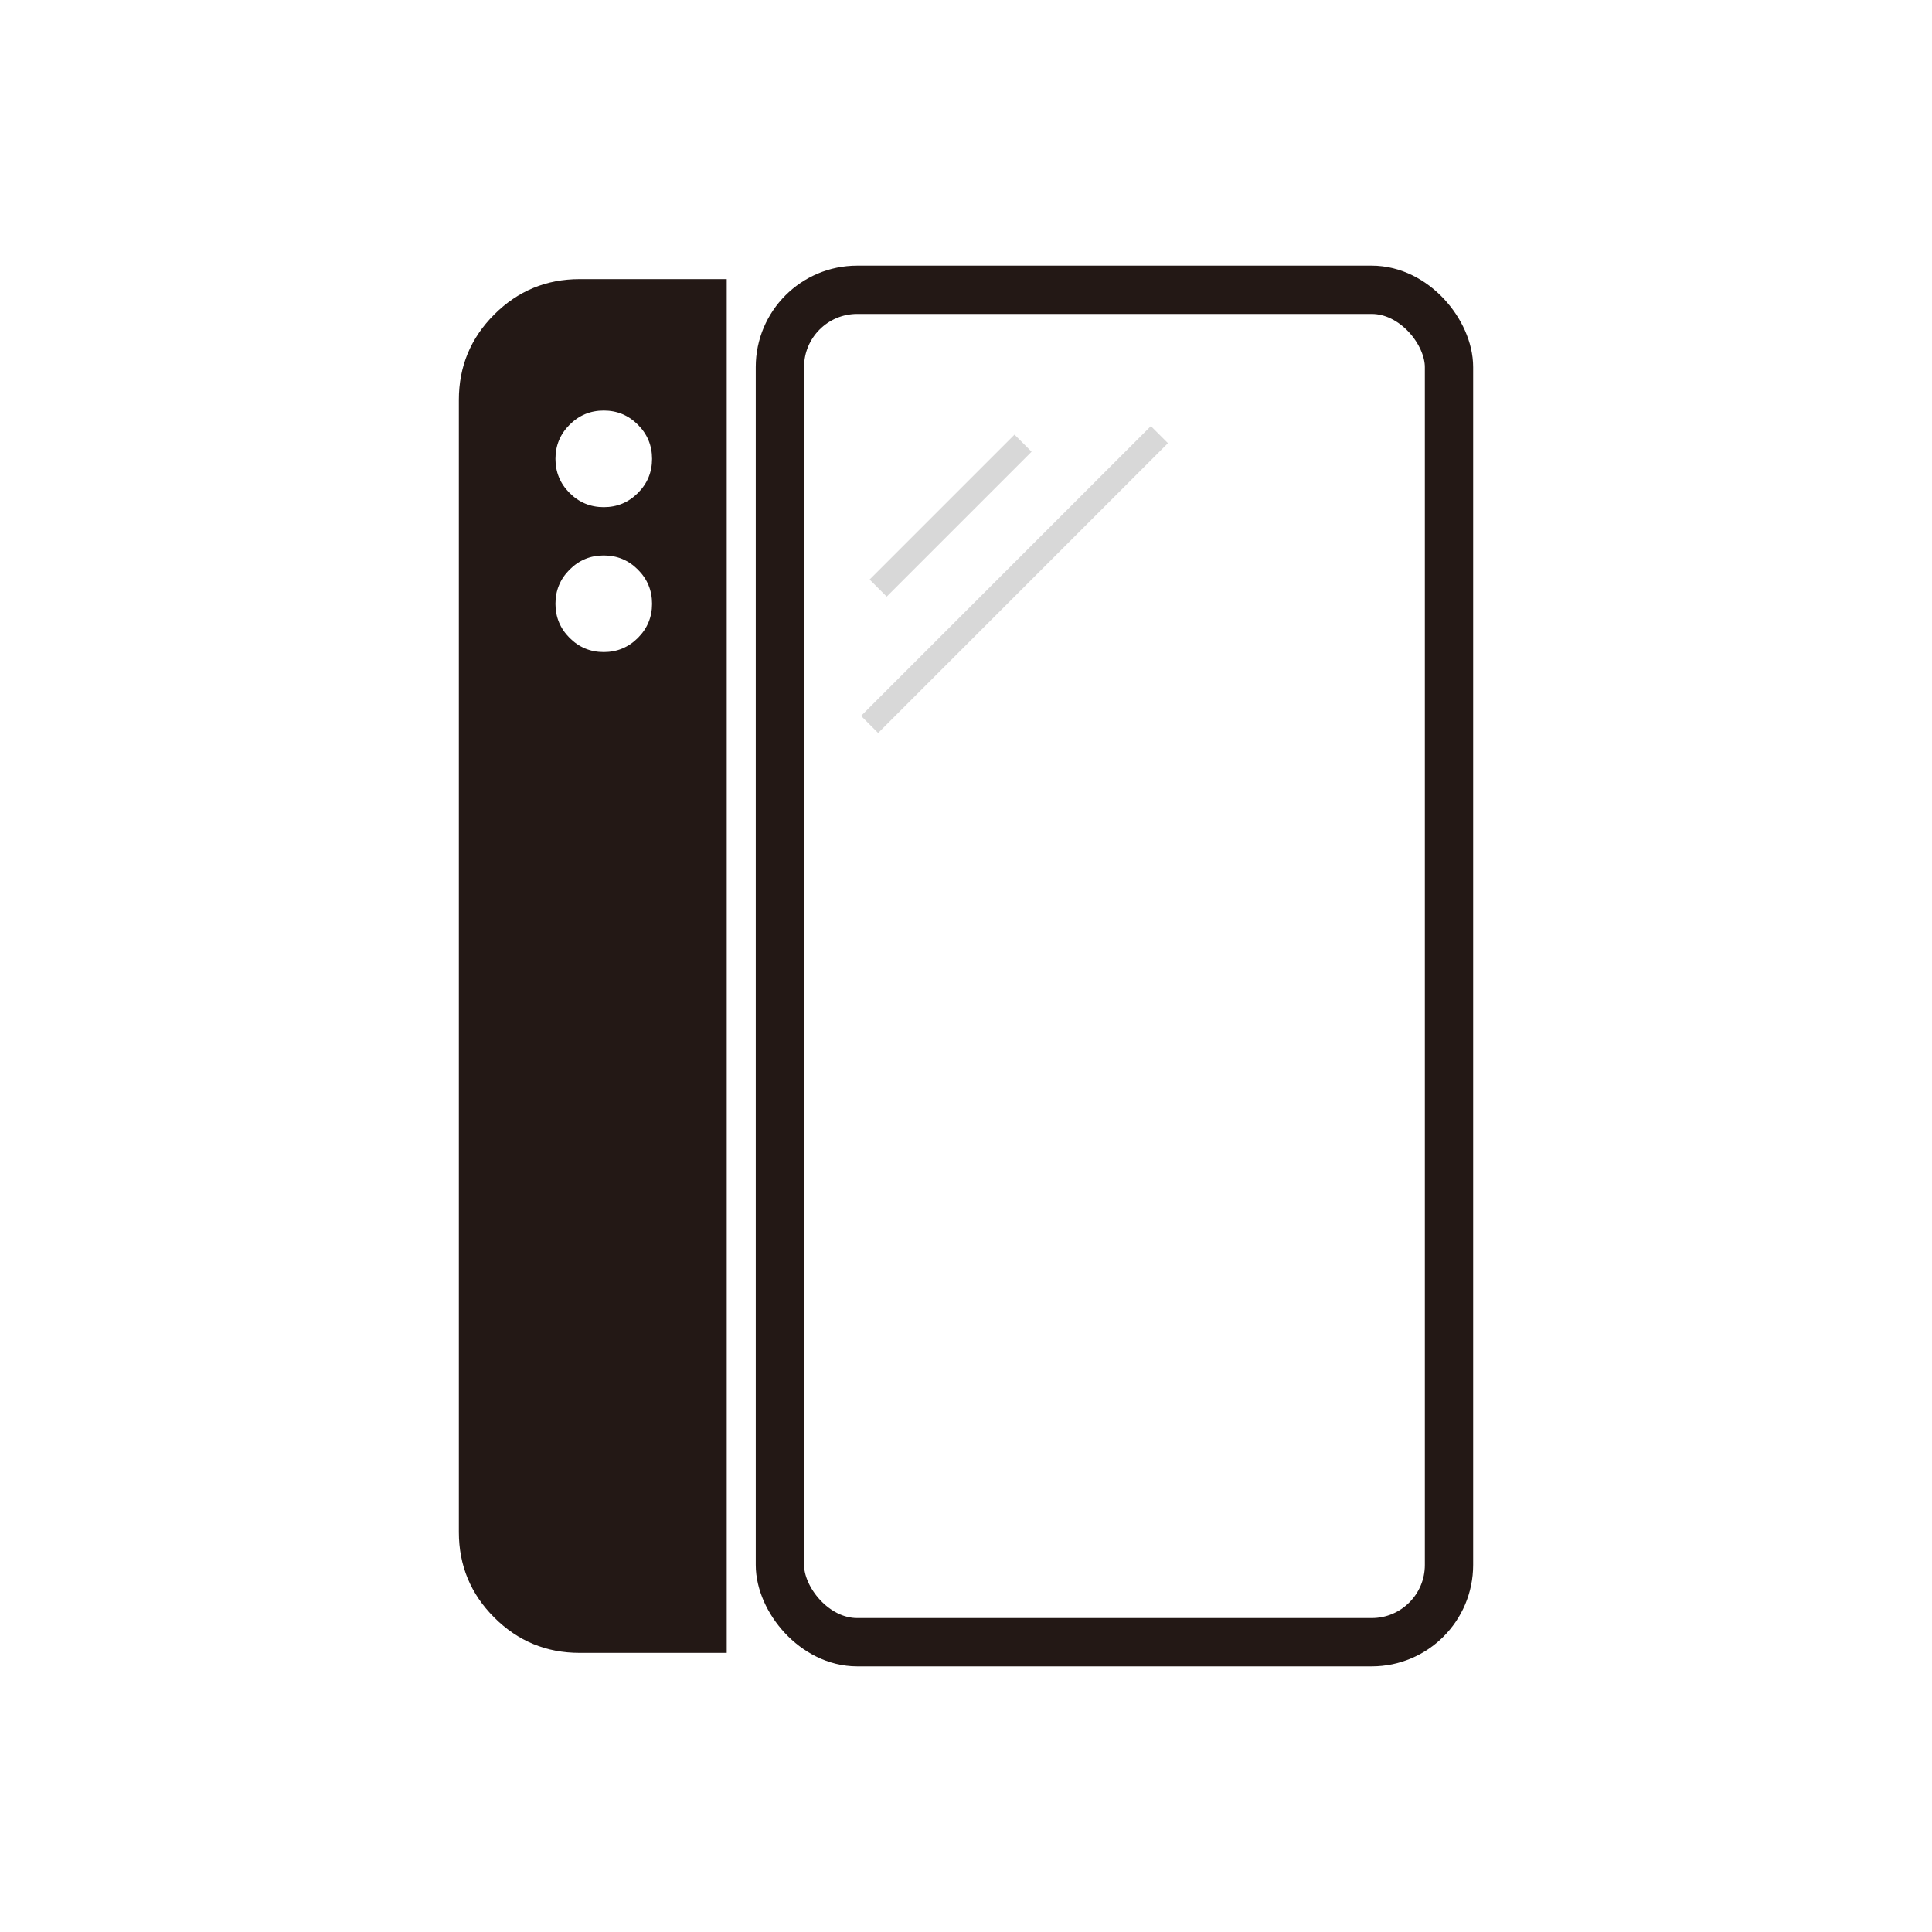 <svg viewBox="0 0 40 40" height="40" width="40" version="1.1" fill="none" xmlns:xlink="http://www.w3.org/1999/xlink" xmlns="http://www.w3.org/2000/svg"><g><g><g><rect stroke-width="1" fill="none" stroke="#231815" stroke-opacity="1" fill-opacity="0" rx="1.6" height="28" width="13.853" y="6" x="16.147"></rect></g><g transform="matrix(-0.707,0.707,-0.707,-0.707,42.215,0.514)"><line stroke-width="0.5" fill="none" stroke="#D8D8D8" stroke-opacity="1" fill-opacity="0" y2="8.75" x2="25.244" y1="8.75" x1="21.001"></line></g><g transform="matrix(-0.707,0.707,-0.707,-0.707,47.336,-1.607)"><path fill-opacity="1" fill="#D8D8D8" fill-rule="evenodd" d="M32.488,9.25L24.001,9.25L24.001,8.75L32.488,8.75L32.488,9.25Z"></path></g><g><path fill-opacity="1" fill="#231815" fill-rule="evenodd" d="M12,6.279L14.546,6.279L14.546,33.721L12,33.721C10.896,33.721,10,32.825,10,31.721L10,8.279C10,7.175,10.896,6.279,12,6.279ZM14,9.5Q14,9.574,13.993,9.647Q13.985,9.72,13.971,9.793Q13.957,9.865,13.935,9.935Q13.914,10.006,13.886,10.074Q13.857,10.142,13.823,10.207Q13.788,10.272,13.747,10.333Q13.706,10.395,13.659,10.452Q13.612,10.509,13.56,10.561Q13.508,10.613,13.451,10.66Q13.394,10.706,13.333,10.747Q13.272,10.788,13.207,10.823Q13.142,10.858,13.074,10.886Q13.006,10.914,12.935,10.935Q12.865,10.957,12.792,10.971Q12.72,10.986,12.647,10.993Q12.573,11,12.5,11Q12.426,11,12.353,10.993Q12.279,10.986,12.207,10.971Q12.135,10.957,12.064,10.935Q11.994,10.914,11.926,10.886Q11.858,10.858,11.793,10.823Q11.728,10.788,11.666,10.747Q11.605,10.706,11.548,10.66Q11.491,10.613,11.439,10.561Q11.387,10.509,11.34,10.452Q11.293,10.395,11.253,10.333Q11.212,10.272,11.177,10.207Q11.142,10.142,11.114,10.074Q11.086,10.006,11.064,9.935Q11.043,9.865,11.029,9.793Q11.014,9.72,11.007,9.647Q11,9.574,11,9.5Q11,9.426,11.007,9.353Q11.014,9.28,11.029,9.207Q11.043,9.135,11.064,9.065Q11.086,8.994,11.114,8.926Q11.142,8.858,11.177,8.793Q11.212,8.728,11.253,8.667Q11.293,8.605,11.34,8.548Q11.387,8.491,11.439,8.439Q11.491,8.387,11.548,8.34Q11.605,8.294,11.666,8.253Q11.728,8.212,11.793,8.177Q11.858,8.142,11.926,8.114Q11.994,8.086,12.064,8.065Q12.135,8.043,12.207,8.029Q12.279,8.014,12.353,8.007Q12.426,8,12.5,8Q12.573,8,12.647,8.007Q12.72,8.014,12.792,8.029Q12.865,8.043,12.935,8.065Q13.006,8.086,13.074,8.114Q13.142,8.142,13.207,8.177Q13.272,8.212,13.333,8.253Q13.394,8.294,13.451,8.34Q13.508,8.387,13.56,8.439Q13.612,8.491,13.659,8.548Q13.706,8.605,13.747,8.667Q13.788,8.728,13.823,8.793Q13.857,8.858,13.886,8.926Q13.914,8.994,13.935,9.065Q13.957,9.135,13.971,9.207Q13.985,9.28,13.993,9.353Q14,9.426,14,9.5ZM12.5,11Q12.426,11,12.353,11.007Q12.279,11.014,12.207,11.029Q12.135,11.043,12.064,11.065Q11.994,11.086,11.926,11.114Q11.858,11.142,11.793,11.177Q11.728,11.212,11.666,11.253Q11.605,11.294,11.548,11.34Q11.491,11.387,11.439,11.439Q11.387,11.491,11.34,11.548Q11.293,11.605,11.253,11.667Q11.212,11.728,11.177,11.793Q11.142,11.858,11.114,11.926Q11.086,11.994,11.064,12.065Q11.043,12.135,11.029,12.207Q11.014,12.28,11.007,12.353Q11,12.426,11,12.5Q11,12.574,11.007,12.647Q11.014,12.72,11.029,12.793Q11.043,12.865,11.064,12.935Q11.086,13.006,11.114,13.074Q11.142,13.142,11.177,13.207Q11.212,13.272,11.253,13.333Q11.293,13.395,11.34,13.452Q11.387,13.509,11.439,13.561Q11.491,13.613,11.548,13.66Q11.605,13.706,11.666,13.747Q11.728,13.788,11.793,13.823Q11.858,13.858,11.926,13.886Q11.994,13.914,12.064,13.935Q12.135,13.957,12.207,13.971Q12.279,13.986,12.353,13.993Q12.426,14,12.5,14Q12.573,14,12.647,13.993Q12.72,13.986,12.792,13.971Q12.865,13.957,12.935,13.935Q13.006,13.914,13.074,13.886Q13.142,13.858,13.207,13.823Q13.272,13.788,13.333,13.747Q13.394,13.706,13.451,13.66Q13.508,13.613,13.56,13.561Q13.612,13.509,13.659,13.452Q13.706,13.395,13.747,13.333Q13.788,13.272,13.823,13.207Q13.857,13.142,13.886,13.074Q13.914,13.006,13.935,12.935Q13.957,12.865,13.971,12.793Q13.985,12.72,13.993,12.647Q14,12.574,14,12.5Q14,12.426,13.993,12.353Q13.985,12.28,13.971,12.207Q13.957,12.135,13.935,12.065Q13.914,11.994,13.886,11.926Q13.857,11.858,13.823,11.793Q13.788,11.728,13.747,11.667Q13.706,11.605,13.659,11.548Q13.612,11.491,13.56,11.439Q13.508,11.387,13.451,11.34Q13.394,11.294,13.333,11.253Q13.272,11.212,13.207,11.177Q13.142,11.142,13.074,11.114Q13.006,11.086,12.935,11.065Q12.865,11.043,12.792,11.029Q12.72,11.014,12.647,11.007Q12.573,11,12.5,11Z"></path><path fill-opacity="1" fill="#231815" d="M12,5.779L15.046,5.779L15.046,34.221L12,34.221Q10.965,34.221,10.232,33.488Q9.5,32.756,9.5,31.721L9.5,8.279Q9.5,7.244,10.232,6.512Q10.965,5.779,12,5.779L12,5.779ZM12,6.779Q11.379,6.779,10.939,7.219Q10.5,7.658,10.5,8.279L10.5,31.721Q10.5,32.342,10.939,32.781Q11.379,33.221,12,33.221L14.546,33.221L14.546,33.721L14.046,33.721L14.046,6.279L14.546,6.279L14.546,6.779L12,6.779L12,6.779ZM14.5,9.5Q14.5,10.328,13.914,10.914Q13.328,11.5,12.5,11.5Q11.671,11.5,11.086,10.914Q10.5,10.328,10.5,9.5Q10.5,8.672,11.086,8.086Q11.671,7.5,12.5,7.5Q13.328,7.5,13.914,8.086Q14.5,8.672,14.5,9.5ZM13.5,9.5Q13.5,9.086,13.207,8.793Q12.914,8.5,12.5,8.5Q12.086,8.5,11.793,8.793Q11.5,9.086,11.5,9.5Q11.5,9.914,11.793,10.207Q12.086,10.5,12.5,10.5Q12.914,10.5,13.207,10.207Q13.5,9.914,13.5,9.5ZM12.5,11.5Q12.086,11.5,11.793,11.793Q11.5,12.086,11.5,12.5Q11.5,12.914,11.793,13.207Q12.086,13.5,12.5,13.5Q12.914,13.5,13.207,13.207Q13.5,12.914,13.5,12.5Q13.5,12.086,13.207,11.793Q12.914,11.5,12.5,11.5ZM12.5,10.5Q13.328,10.5,13.914,11.086Q14.5,11.672,14.5,12.5Q14.5,13.328,13.914,13.914Q13.328,14.5,12.5,14.5Q11.671,14.5,11.086,13.914Q10.5,13.328,10.5,12.5Q10.5,11.672,11.086,11.086Q11.671,10.5,12.5,10.5Z"></path></g></g></g></svg>